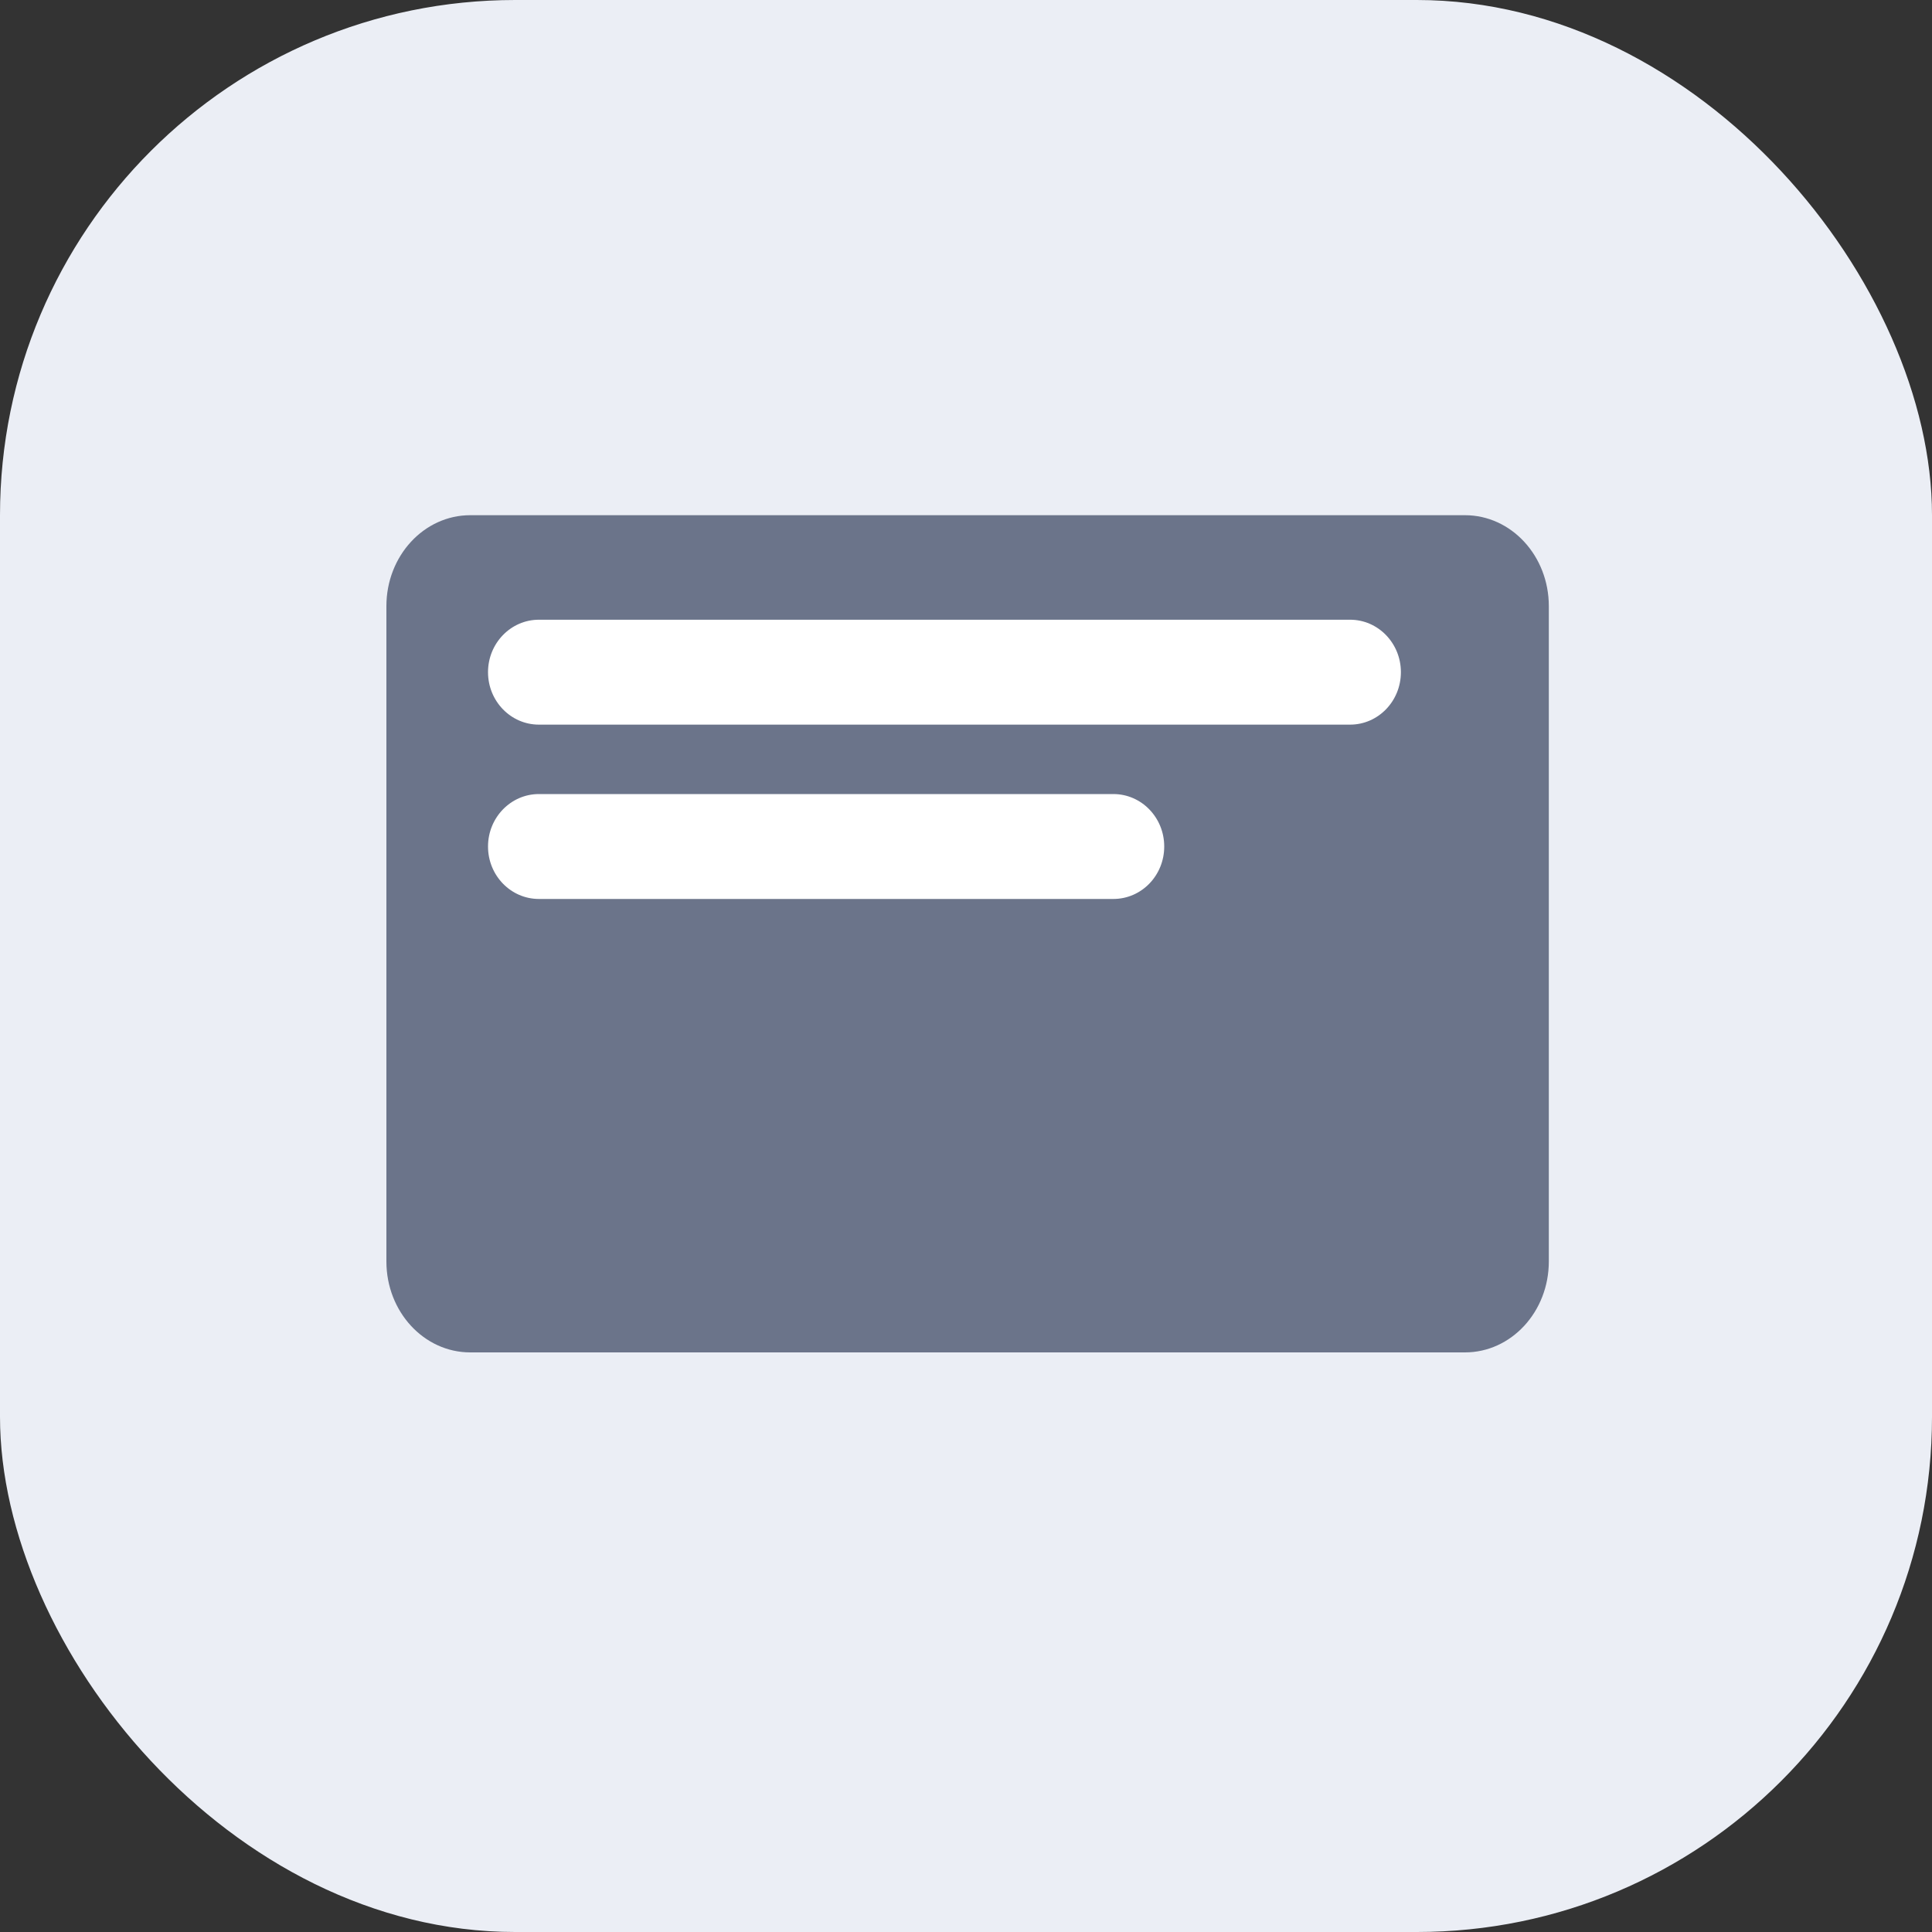 <svg width="30" height="30" viewBox="0 0 30 30" fill="none" xmlns="http://www.w3.org/2000/svg">
<rect x="0" y="0" width="30" height="30" fill="#333333" stroke="none"/>
<rect width="30" height="30" rx="8" fill="#EBEEF5"/>
<g clip-path="url(#clip0_4525_10846)">
<path d="M22.748 8H7.302C6.583 8 6 8.632 6 9.412V19.588C6 20.368 6.583 21 7.302 21H22.748C23.467 21 24.05 20.368 24.05 19.588V9.412C24.05 8.632 23.467 8 22.748 8Z" fill="#6B748A"/>
<path d="M20.964 9.623H8.368C7.932 9.623 7.578 9.988 7.578 10.437V10.438C7.578 10.888 7.932 11.252 8.368 11.252H20.964C21.4 11.252 21.753 10.888 21.753 10.438V10.437C21.753 9.988 21.4 9.623 20.964 9.623Z" fill="white"/>
<path d="M17.288 12.33H8.368C7.932 12.33 7.578 12.695 7.578 13.144V13.145C7.578 13.595 7.932 13.959 8.368 13.959H17.288C17.725 13.959 18.078 13.595 18.078 13.145V13.144C18.078 12.695 17.725 12.33 17.288 12.33Z" fill="white"/>
</g>
<defs>
<clipPath id="clip0_4525_10846">
<rect width="19" height="13" fill="white" transform="translate(6 8)"/>
</clipPath>
</defs>
</svg>
